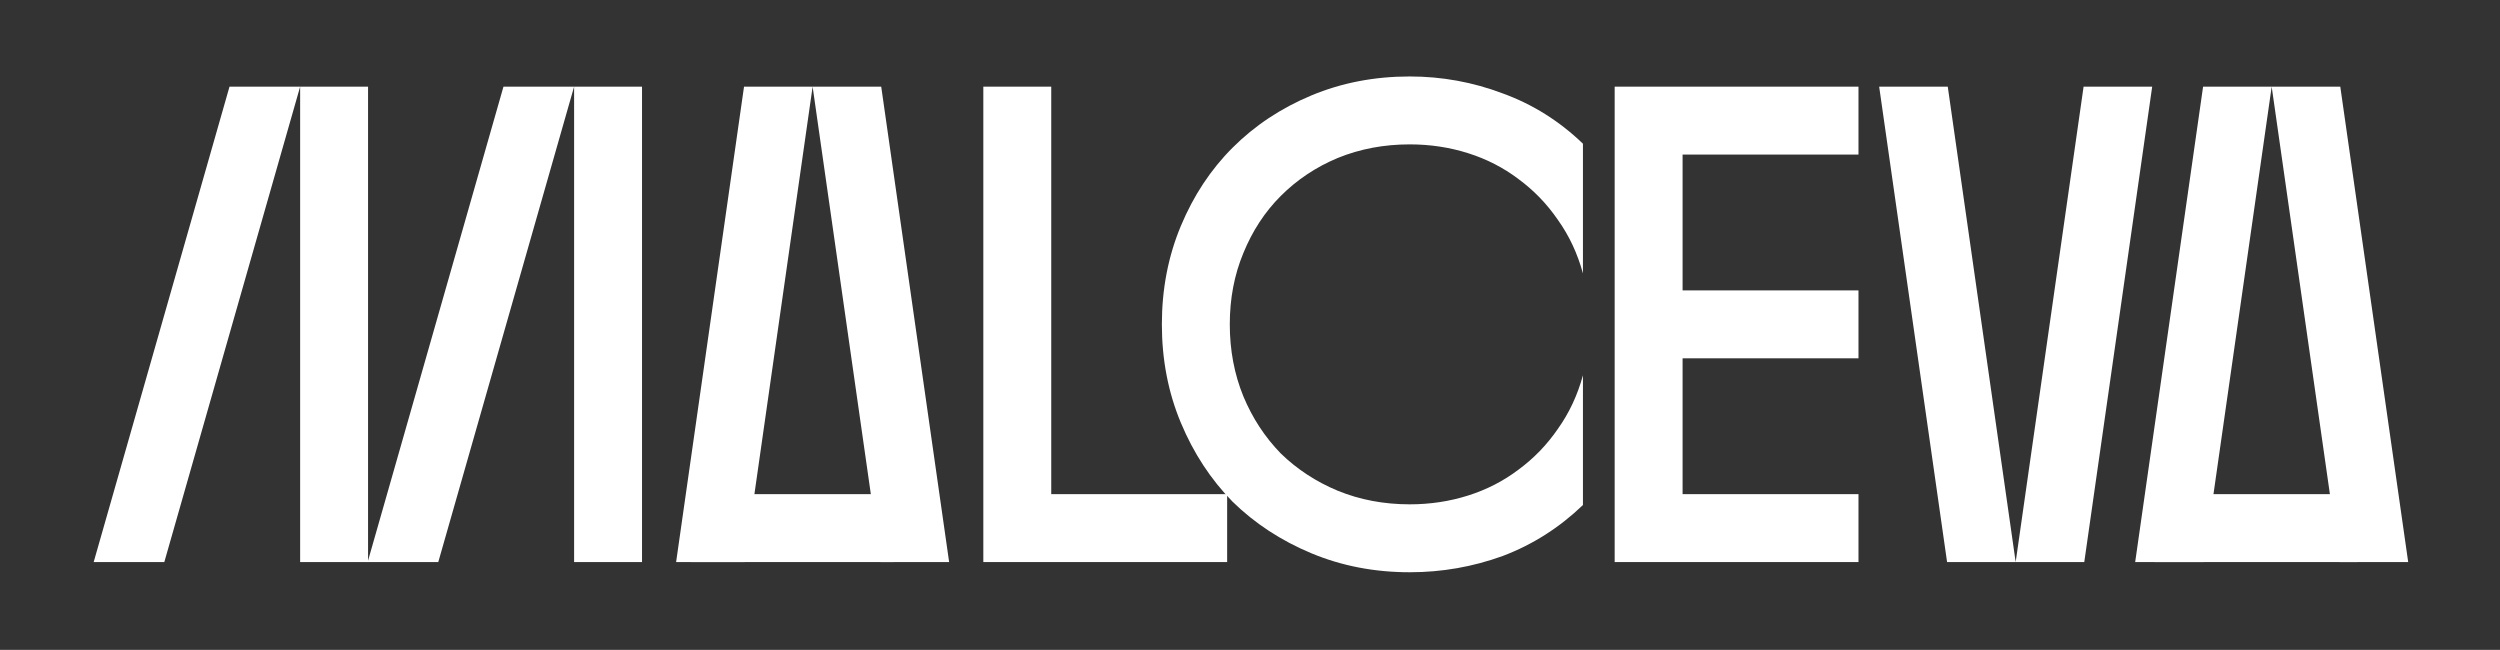 <?xml version="1.0" encoding="UTF-8"?> <svg xmlns="http://www.w3.org/2000/svg" width="427" height="111" viewBox="0 0 427 111" fill="none"><rect x="0" y="0" width="427" height="111" fill="#333333" stroke="none"/><path d="M364.688 96L376.288 14.8H399.72L411.319 96H399.604L388.004 14.8L376.404 96H364.688Z" fill="white"></path><path d="M332.561 96L320.961 14.8H332.677L344.277 96L355.877 14.8H367.593L355.993 96H332.561Z" fill="white"></path><path d="M275.785 14.8H317.429V26.4H287.385V49.6H317.429V61.2H287.385V84.4H317.429V96H275.785V14.8Z" fill="white"></path><path d="M118 84.4H152.64V96H118V84.4Z" fill="white"></path><path d="M368 84.4H402.64V96H368V84.4Z" fill="white"></path><path d="M198.447 55.4C198.447 49.368 199.53 43.761 201.695 38.58C203.861 33.399 206.799 28.952 210.511 25.24C214.301 21.451 218.786 18.473 223.967 16.308C229.149 14.143 234.755 13.06 240.787 13.06C246.278 13.06 251.575 14.027 256.679 15.96C261.783 17.816 266.346 20.677 270.367 24.544V46.7C269.439 43.297 268.009 40.243 266.075 37.536C264.219 34.829 261.977 32.509 259.347 30.576C256.795 28.643 253.934 27.173 250.763 26.168C247.593 25.163 244.267 24.66 240.787 24.66C236.379 24.66 232.281 25.433 228.491 26.98C224.779 28.527 221.531 30.692 218.747 33.476C216.041 36.183 213.914 39.431 212.367 43.22C210.821 46.932 210.047 50.992 210.047 55.4C210.047 59.808 210.821 63.907 212.367 67.696C213.914 71.408 216.041 74.656 218.747 77.44C221.531 80.147 224.779 82.273 228.491 83.82C232.281 85.367 236.379 86.14 240.787 86.14C244.267 86.14 247.593 85.637 250.763 84.632C253.934 83.627 256.795 82.157 259.347 80.224C261.977 78.291 264.219 75.971 266.075 73.264C268.009 70.557 269.439 67.503 270.367 64.1V86.256C266.346 90.123 261.783 93.023 256.679 94.956C251.575 96.812 246.278 97.74 240.787 97.74C234.755 97.74 229.149 96.657 223.967 94.492C218.786 92.327 214.301 89.388 210.511 85.676C206.799 81.887 203.861 77.401 201.695 72.22C199.53 67.039 198.447 61.432 198.447 55.4Z" fill="white"></path><path d="M167.953 14.8H179.553V84.4H209.597V96H167.953V14.8Z" fill="white"></path><path d="M115.48 96L127.08 14.8H150.512L162.112 96H150.396L138.796 14.8L127.196 96H115.48Z" fill="white"></path><path d="M62.793 96L85.993 14.8H109.657V96H98.057V14.8L74.857 96H62.793Z" fill="white"></path><path d="M16 96L39.2 14.8H62.864V96H51.264V14.8L28.064 96H16Z" fill="white"></path></svg> 